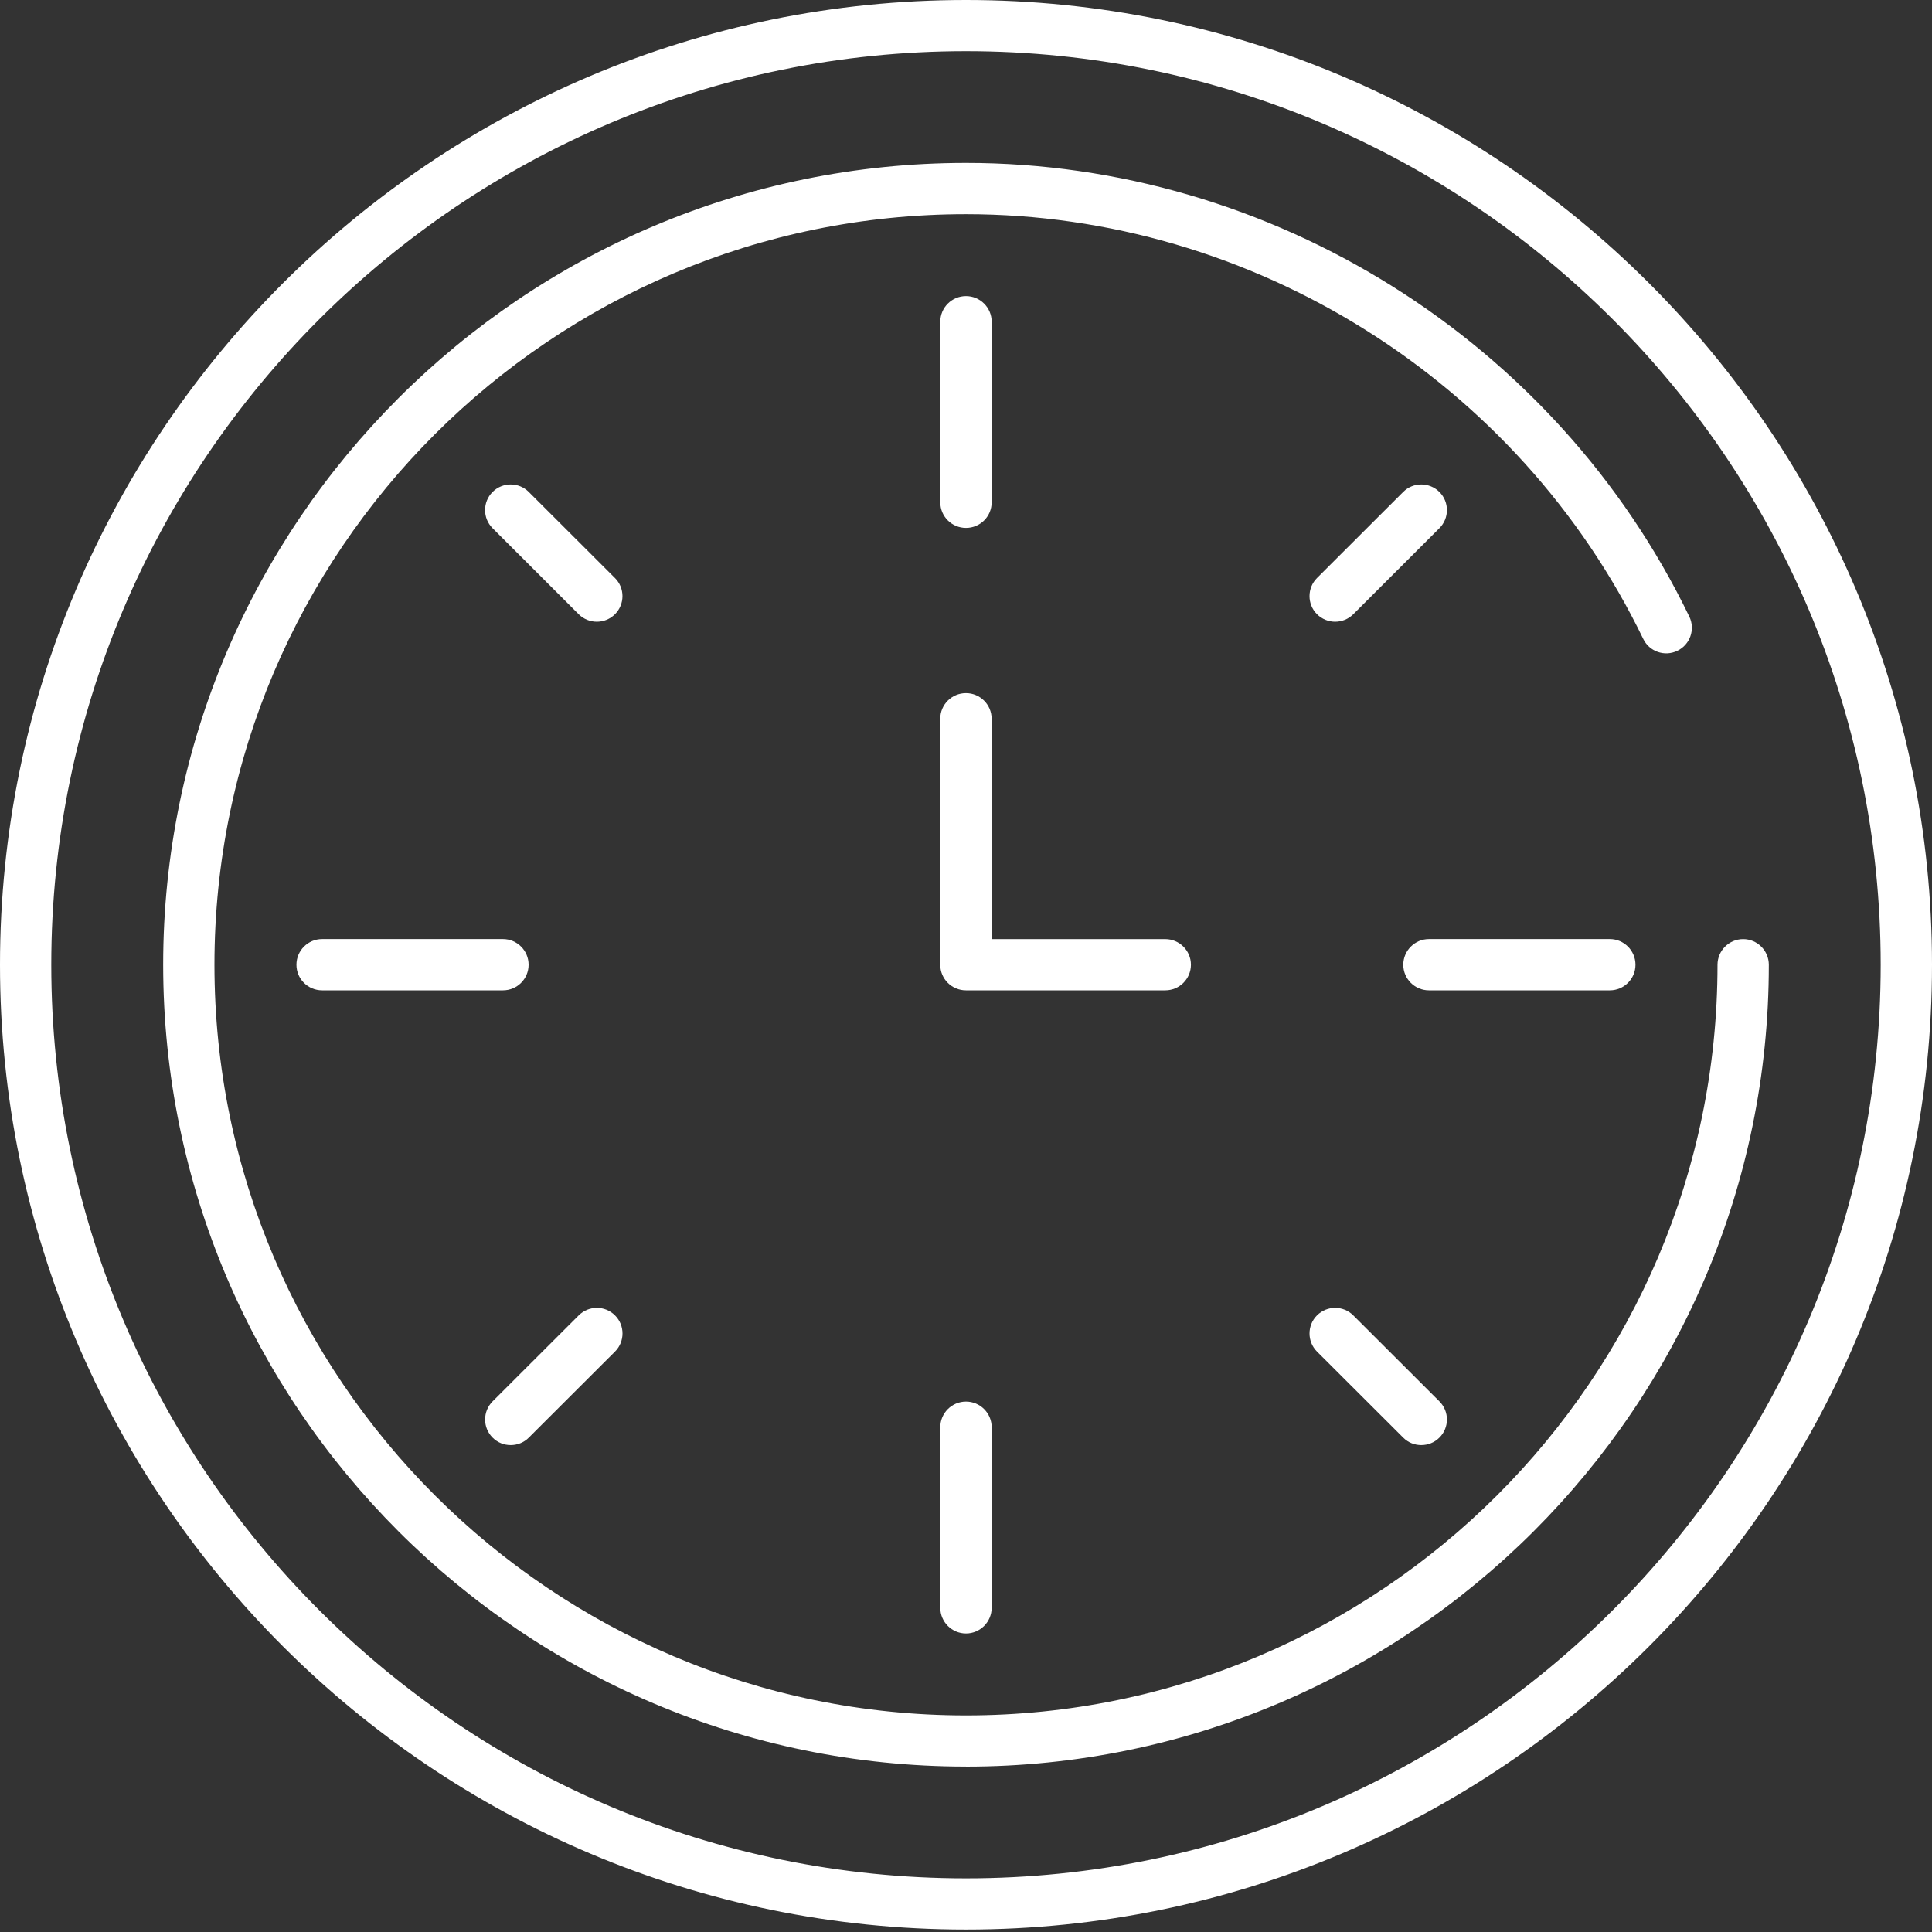<?xml version="1.0" encoding="UTF-8"?> <svg xmlns="http://www.w3.org/2000/svg" width="50" height="50" viewBox="0 0 50 50" fill="none"><rect x="0" y="0" width="50" height="50" fill="#333333" stroke="none"/> <path d="M25 45.719C13.545 45.719 4.223 36.41 4.223 24.967C4.223 13.526 13.545 4.216 25 4.216C32.924 4.216 40.274 8.826 43.719 15.957C43.879 16.286 43.74 16.683 43.411 16.842C43.081 17.002 42.684 16.864 42.526 16.533C39.297 9.858 32.419 5.543 25 5.543C14.276 5.543 5.55 14.258 5.55 24.968C5.55 35.679 14.276 44.395 25 44.395C35.723 44.395 44.449 35.679 44.449 24.968C44.449 24.603 44.747 24.304 45.113 24.304C45.478 24.304 45.777 24.602 45.777 24.968C45.777 36.411 36.457 45.72 25.001 45.72L25 45.719Z" fill="white"></path> <path d="M25 1.324C11.945 1.324 1.327 11.931 1.327 24.967C1.327 38.005 11.945 48.612 25 48.612C38.054 48.612 48.672 38.005 48.672 24.967C48.672 11.931 38.054 1.324 25 1.324V1.324ZM25 49.937C11.214 49.937 0 38.735 0 24.967C0 11.2 11.215 0 25 0C38.785 0 50 11.2 50 24.967C50 38.736 38.784 49.937 25 49.937Z" fill="white"></path> <path d="M25 13.662C24.634 13.662 24.335 13.367 24.335 13.001V8.326C24.335 7.959 24.633 7.663 25 7.663C25.365 7.663 25.664 7.959 25.664 8.326V13.001C25.664 13.366 25.366 13.662 25 13.662Z" fill="white"></path> <path d="M34.553 16.09C34.384 16.09 34.215 16.025 34.084 15.896C33.826 15.637 33.826 15.217 34.084 14.959L36.314 12.732C36.572 12.473 36.992 12.473 37.252 12.732C37.511 12.991 37.511 13.411 37.252 13.669L35.023 15.896C34.893 16.025 34.723 16.09 34.554 16.09H34.553Z" fill="white"></path> <path d="M41.663 25.63H36.982C36.616 25.63 36.317 25.335 36.317 24.967C36.317 24.602 36.615 24.303 36.982 24.303H41.663C42.028 24.303 42.326 24.601 42.326 24.967C42.326 25.334 42.029 25.63 41.663 25.63Z" fill="white"></path> <path d="M36.782 37.399C36.613 37.399 36.444 37.336 36.314 37.205L34.084 34.979C33.826 34.72 33.826 34.3 34.084 34.042C34.344 33.783 34.764 33.783 35.023 34.042L37.252 36.268C37.511 36.527 37.511 36.947 37.252 37.205C37.122 37.336 36.953 37.399 36.782 37.399H36.782Z" fill="white"></path> <path d="M25 42.274C24.634 42.274 24.335 41.976 24.335 41.61V36.936C24.335 36.571 24.633 36.273 25 36.273C25.365 36.273 25.664 36.57 25.664 36.936V41.61C25.664 41.975 25.366 42.274 25 42.274Z" fill="white"></path> <path d="M13.216 37.399C13.048 37.399 12.877 37.336 12.748 37.205C12.49 36.947 12.49 36.527 12.748 36.268L14.977 34.042C15.237 33.783 15.657 33.783 15.916 34.042C16.175 34.3 16.175 34.72 15.916 34.979L13.686 37.205C13.557 37.336 13.387 37.399 13.217 37.399H13.216Z" fill="white"></path> <path d="M13.016 25.63H8.337C7.969 25.63 7.672 25.335 7.672 24.967C7.672 24.602 7.969 24.303 8.337 24.303H13.016C13.383 24.303 13.68 24.601 13.68 24.967C13.68 25.334 13.384 25.63 13.016 25.63Z" fill="white"></path> <path d="M15.445 16.09C15.277 16.09 15.106 16.025 14.976 15.896L12.747 13.669C12.489 13.411 12.489 12.991 12.747 12.732C13.007 12.473 13.427 12.473 13.685 12.732L15.915 14.959C16.174 15.217 16.174 15.637 15.915 15.896C15.786 16.025 15.616 16.09 15.446 16.09H15.445Z" fill="white"></path> <path d="M30.157 25.63H24.999C24.633 25.63 24.334 25.335 24.334 24.967V18.601C24.334 18.235 24.632 17.938 24.999 17.938C25.364 17.938 25.663 18.235 25.663 18.601V24.304H30.157C30.522 24.304 30.821 24.601 30.821 24.967C30.821 25.334 30.523 25.63 30.157 25.63V25.63Z" fill="white"></path> </svg> 